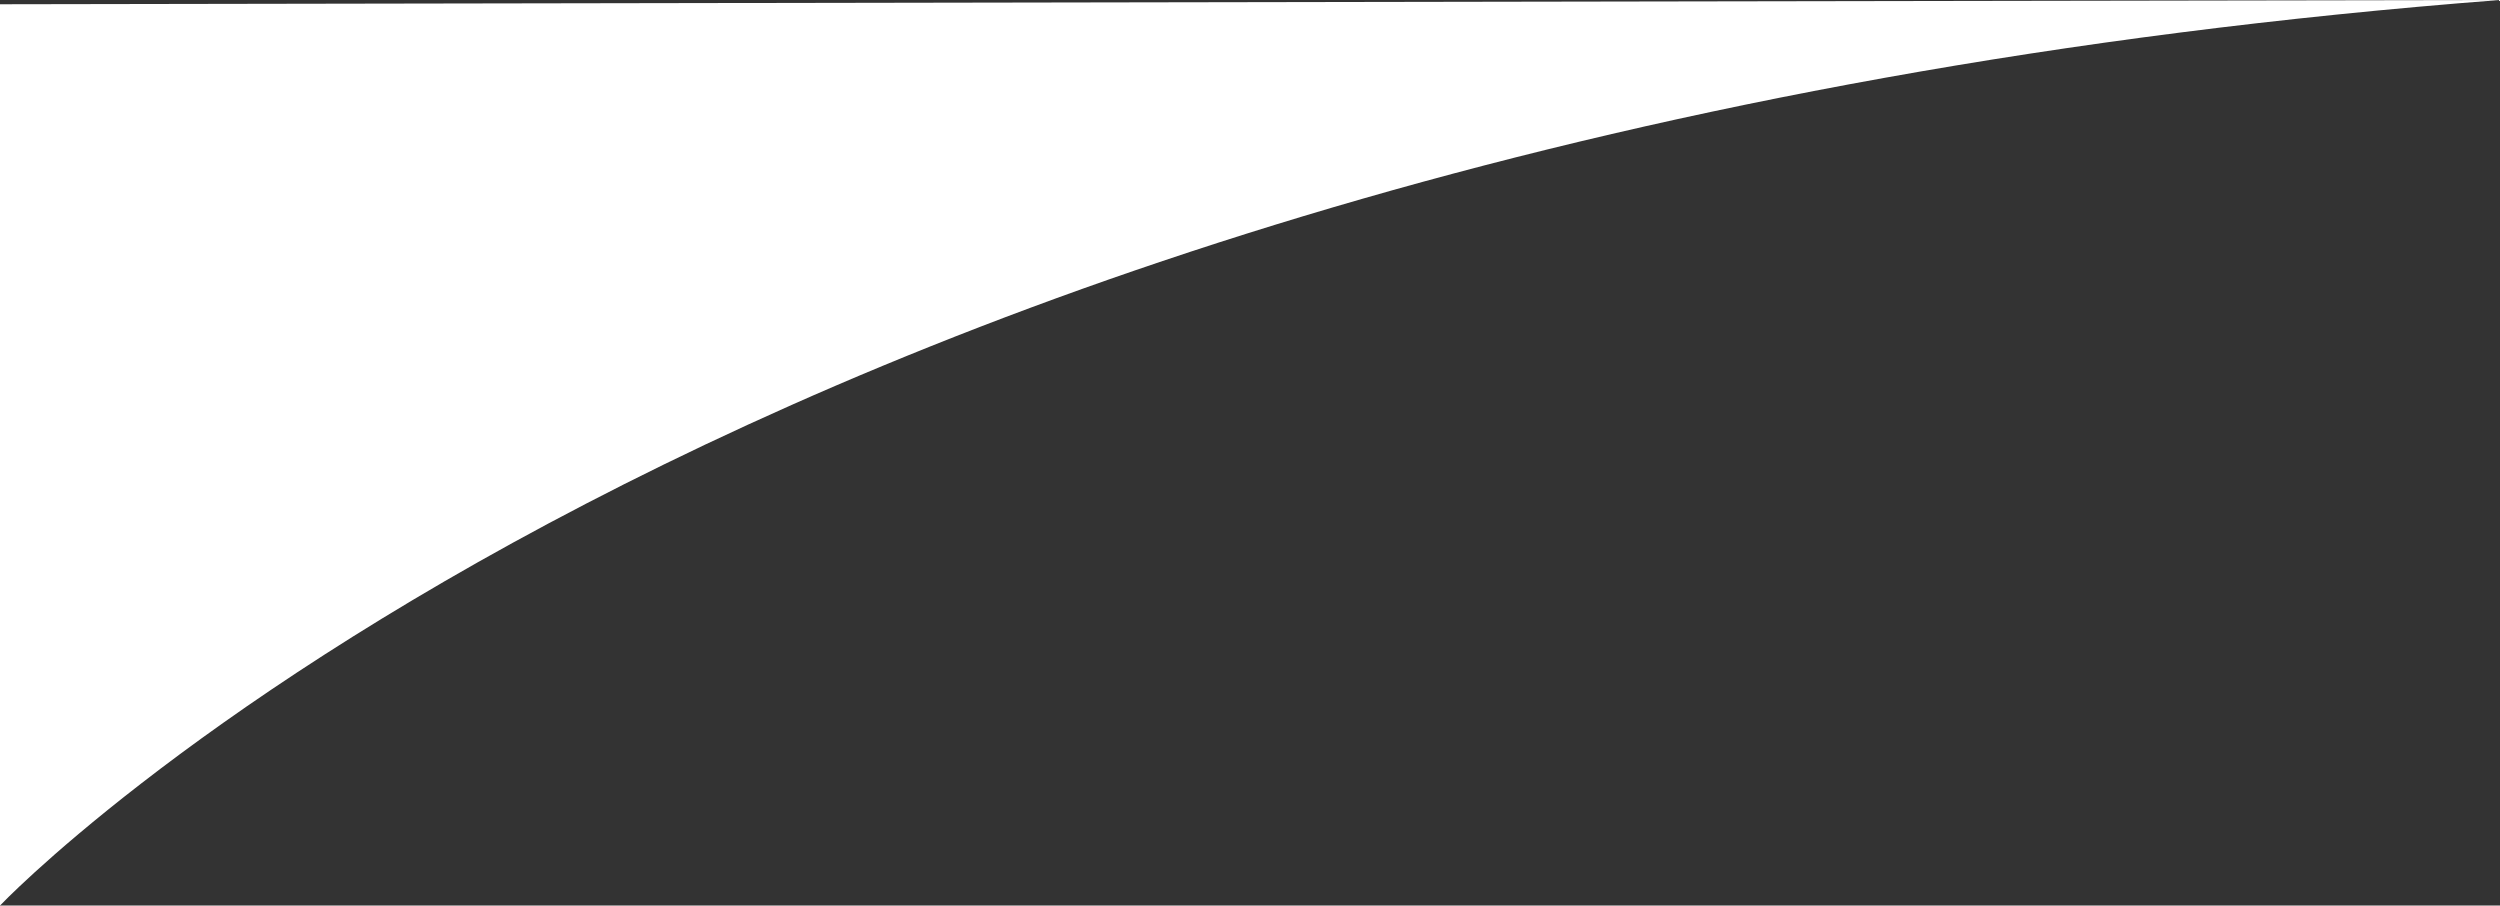<?xml version="1.0" encoding="UTF-8" standalone="no"?>
<svg
   xmlns:dc="http://purl.org/dc/elements/1.1/"
   xmlns:cc="http://creativecommons.org/ns#"
   xmlns:rdf="http://www.w3.org/1999/02/22-rdf-syntax-ns#"
   xmlns:svg="http://www.w3.org/2000/svg"
   xmlns="http://www.w3.org/2000/svg"
   version="1.1"
   id="svg2"
   viewBox="0 0 594 215.163"
   height="215.163"
   width="594">
  <rect x="0" y="0" width="594" height="215.163" fill="#333333" stroke="none"/>
  <defs
     id="defs4" />
  <g
     transform="translate(0,-837.199)"
     id="layer1">
    <path
       id="path4147"
       d="m 0,838.21 0,214.152 c 0,0 173.248,-182.871 593.97,-215.162 z"
       style="fill:#ffffff;fill-opacity:1;fill-rule:evenodd;stroke:none;stroke-width:1px;stroke-linecap:butt;stroke-linejoin:miter;stroke-opacity:1" />
  </g>
</svg>
